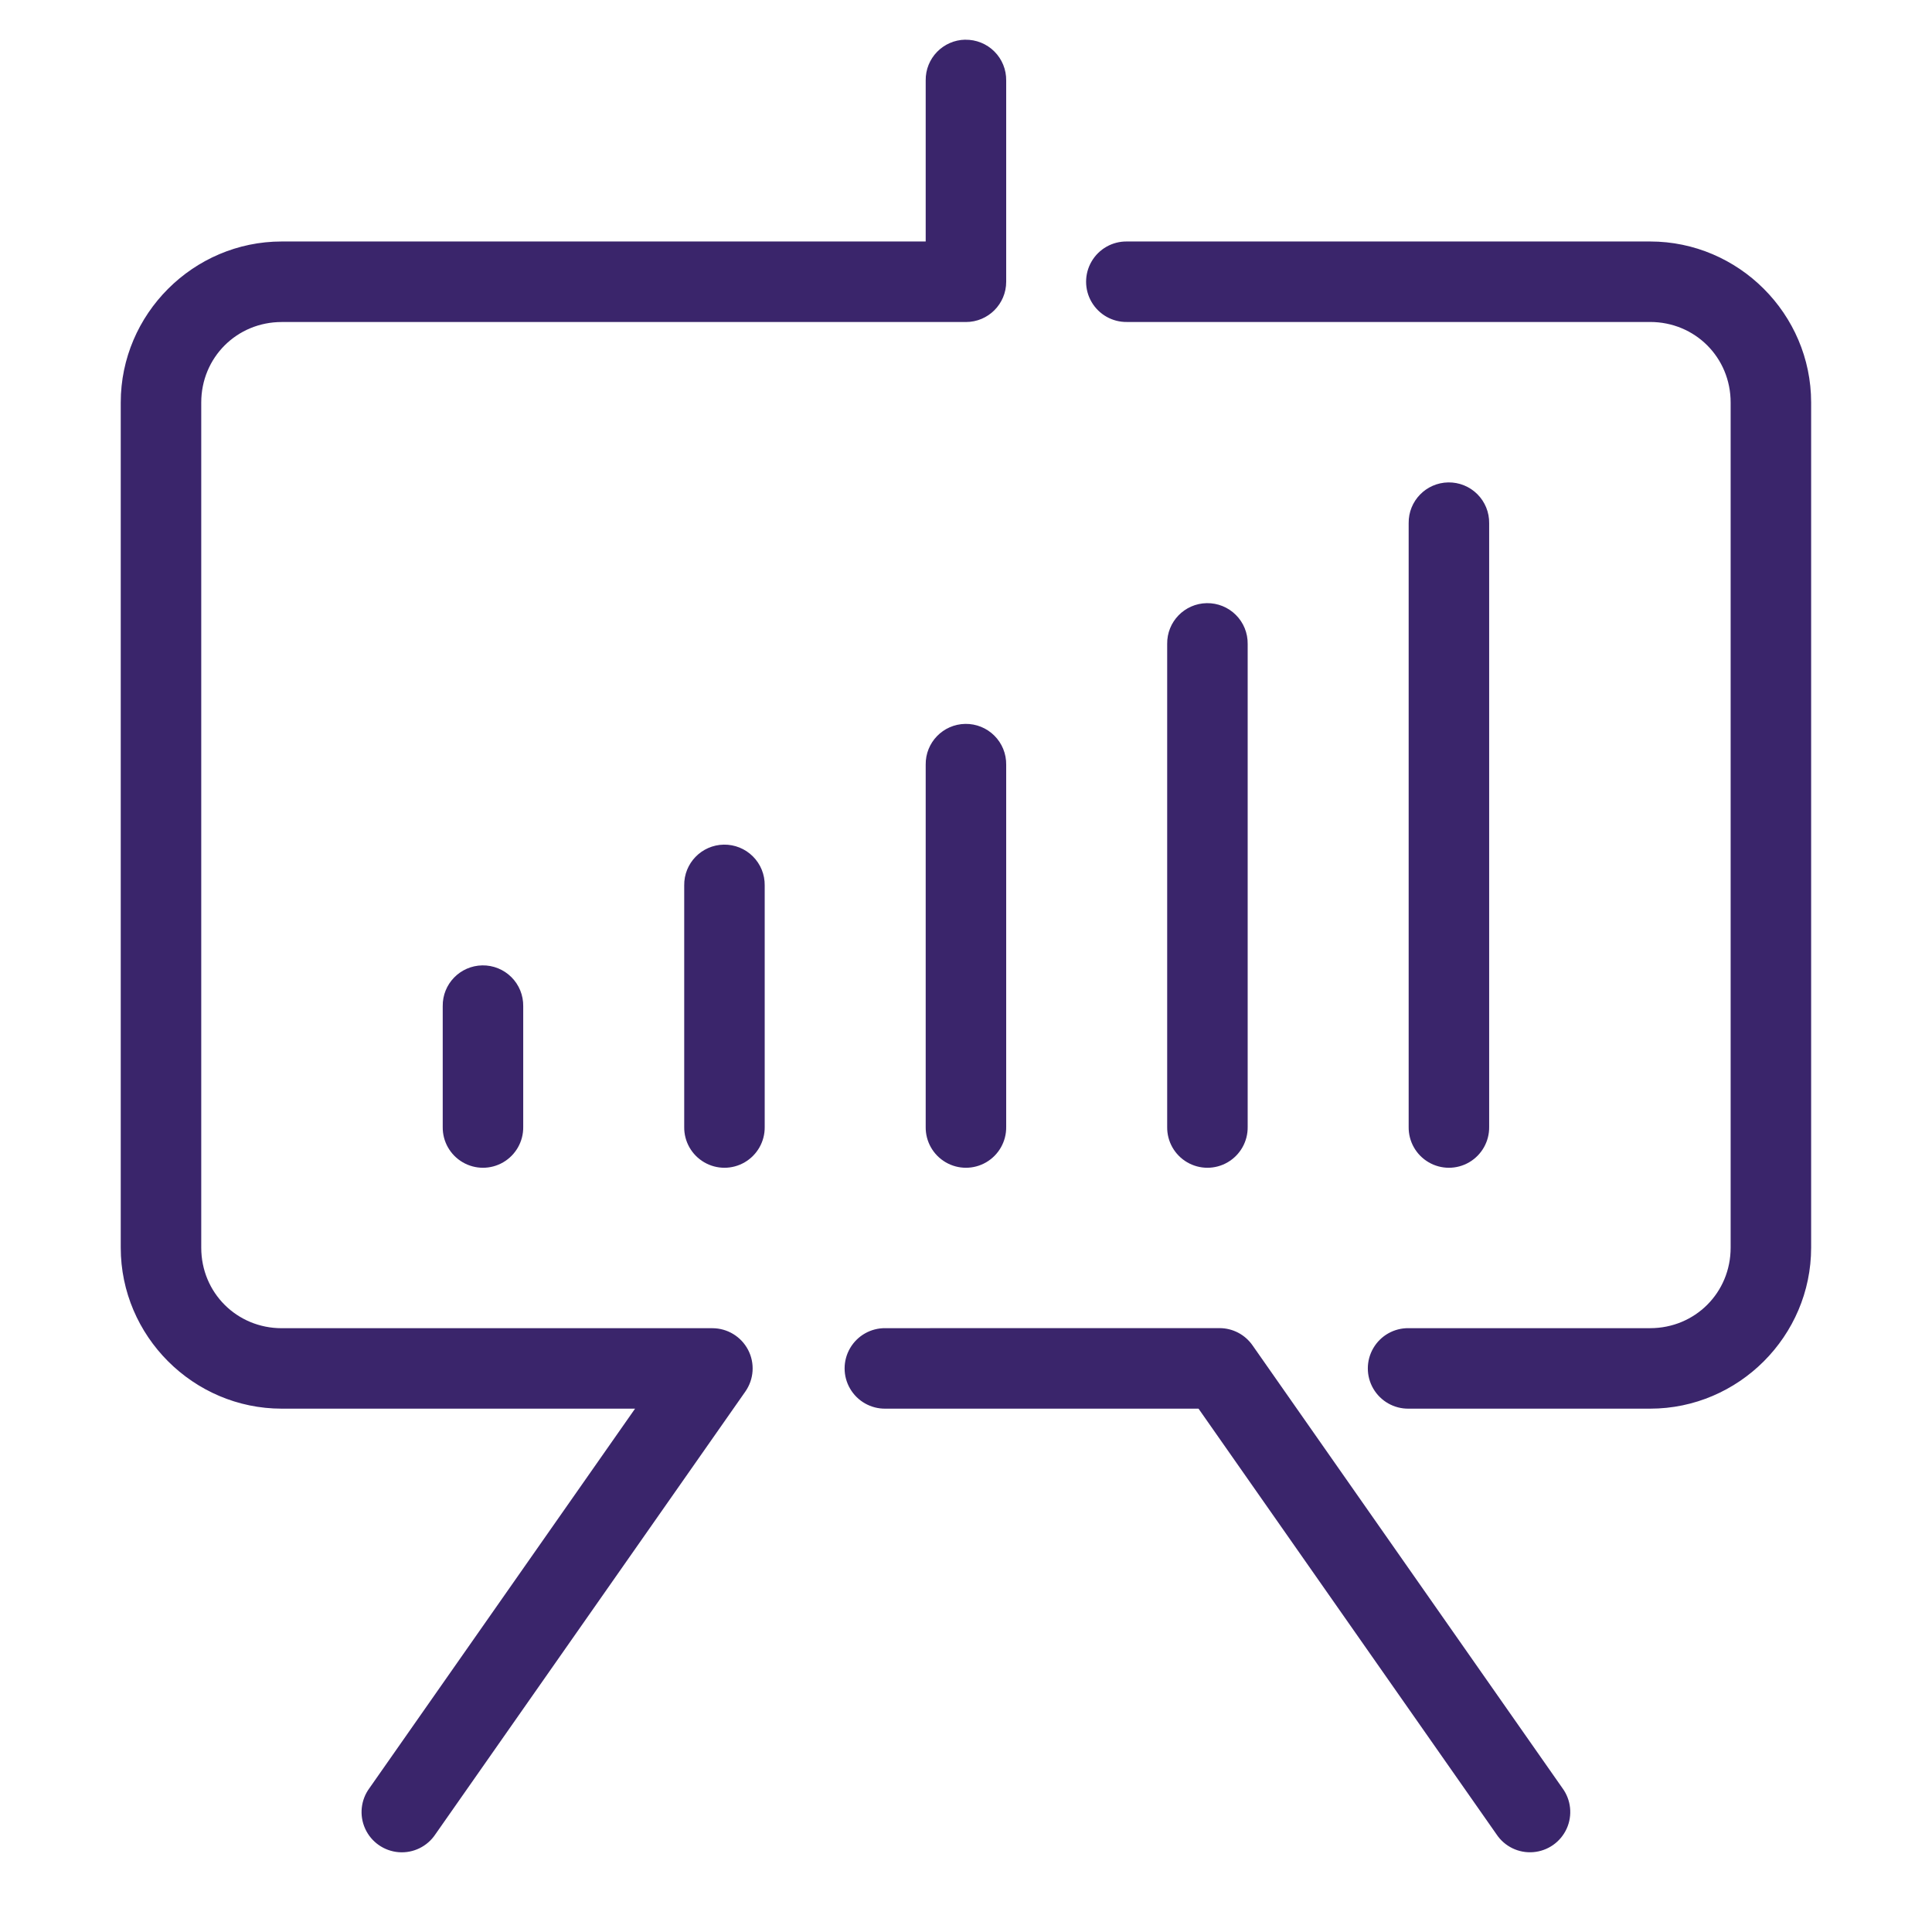 <svg xmlns="http://www.w3.org/2000/svg" xmlns:xlink="http://www.w3.org/1999/xlink" viewBox="0,0,256,256" width="96px" height="96px" fill-rule="nonzero"><g fill="#3a256b" fill-rule="nonzero" stroke="none" stroke-width="1" stroke-linecap="butt" stroke-linejoin="miter" stroke-miterlimit="10" stroke-dasharray="" stroke-dashoffset="0" font-family="none" font-weight="none" font-size="none" text-anchor="none" style="mix-blend-mode: normal"><g transform="scale(5.333,5.333)"><path d="M23.984,0.986c-0.552,0.009 -0.992,0.462 -0.984,1.014v4h-16c-2.197,0 -4,1.803 -4,4v21c0,2.197 1.803,4 4,4h8.779l-6.598,9.426c-0.217,0.292 -0.259,0.679 -0.108,1.01c0.15,0.331 0.469,0.555 0.832,0.584c0.363,0.029 0.712,-0.142 0.913,-0.445l7.701,-11c0.214,-0.306 0.241,-0.705 0.068,-1.036c-0.173,-0.331 -0.515,-0.538 -0.888,-0.538h-10.699c-1.117,0 -2,-0.883 -2,-2v-21c0,-1.117 0.883,-2 2,-2h17c0.552,-0 1,-0.448 1,-1v-5c0.004,-0.27 -0.102,-0.531 -0.294,-0.722c-0.191,-0.191 -0.452,-0.296 -0.722,-0.292zM28,6c-0.361,-0.005 -0.696,0.184 -0.878,0.496c-0.182,0.311 -0.182,0.697 0,1.008c0.182,0.311 0.517,0.501 0.878,0.496h13c1.117,0 2,0.883 2,2v21c0,1.117 -0.883,2 -2,2h-6c-0.361,-0.005 -0.696,0.184 -0.878,0.496c-0.182,0.311 -0.182,0.697 0,1.008c0.182,0.311 0.517,0.501 0.878,0.496h6c2.197,0 4,-1.803 4,-4v-21c0,-2.197 -1.803,-4 -4,-4zM35.984,11.986c-0.552,0.009 -0.992,0.462 -0.984,1.014v15c-0.005,0.361 0.184,0.696 0.496,0.878c0.311,0.182 0.697,0.182 1.008,0c0.311,-0.182 0.501,-0.517 0.496,-0.878v-15c0.004,-0.27 -0.102,-0.531 -0.294,-0.722c-0.191,-0.191 -0.452,-0.296 -0.722,-0.292zM29.984,14.986c-0.552,0.009 -0.992,0.462 -0.984,1.014v12c-0.005,0.361 0.184,0.696 0.496,0.878c0.311,0.182 0.697,0.182 1.008,0c0.311,-0.182 0.501,-0.517 0.496,-0.878v-12c0.004,-0.27 -0.102,-0.531 -0.294,-0.722c-0.191,-0.191 -0.452,-0.296 -0.722,-0.292zM23.984,17.986c-0.552,0.009 -0.992,0.462 -0.984,1.014v9c-0.005,0.361 0.184,0.696 0.496,0.878c0.311,0.182 0.697,0.182 1.008,0c0.311,-0.182 0.501,-0.517 0.496,-0.878v-9c0.004,-0.27 -0.102,-0.531 -0.294,-0.722c-0.191,-0.191 -0.452,-0.296 -0.722,-0.292zM17.984,20.986c-0.552,0.009 -0.992,0.462 -0.984,1.014v6c-0.005,0.361 0.184,0.696 0.496,0.878c0.311,0.182 0.697,0.182 1.008,0c0.311,-0.182 0.501,-0.517 0.496,-0.878v-6c0.004,-0.27 -0.102,-0.531 -0.294,-0.722c-0.191,-0.191 -0.452,-0.296 -0.722,-0.292zM11.984,23.986c-0.552,0.009 -0.992,0.462 -0.984,1.014v3c-0.005,0.361 0.184,0.696 0.496,0.878c0.311,0.182 0.697,0.182 1.008,0c0.311,-0.182 0.501,-0.517 0.496,-0.878v-3c0.004,-0.27 -0.102,-0.531 -0.294,-0.722c-0.191,-0.191 -0.452,-0.296 -0.722,-0.292zM22,33c-0.361,-0.005 -0.696,0.184 -0.878,0.496c-0.182,0.311 -0.182,0.697 0,1.008c0.182,0.311 0.517,0.501 0.878,0.496h7.779l7.402,10.574c0.201,0.304 0.55,0.474 0.913,0.445c0.363,-0.029 0.681,-0.252 0.832,-0.584c0.15,-0.331 0.109,-0.718 -0.108,-1.01l-7.699,-11c-0.187,-0.267 -0.492,-0.426 -0.818,-0.426z"></path></g></g></svg>